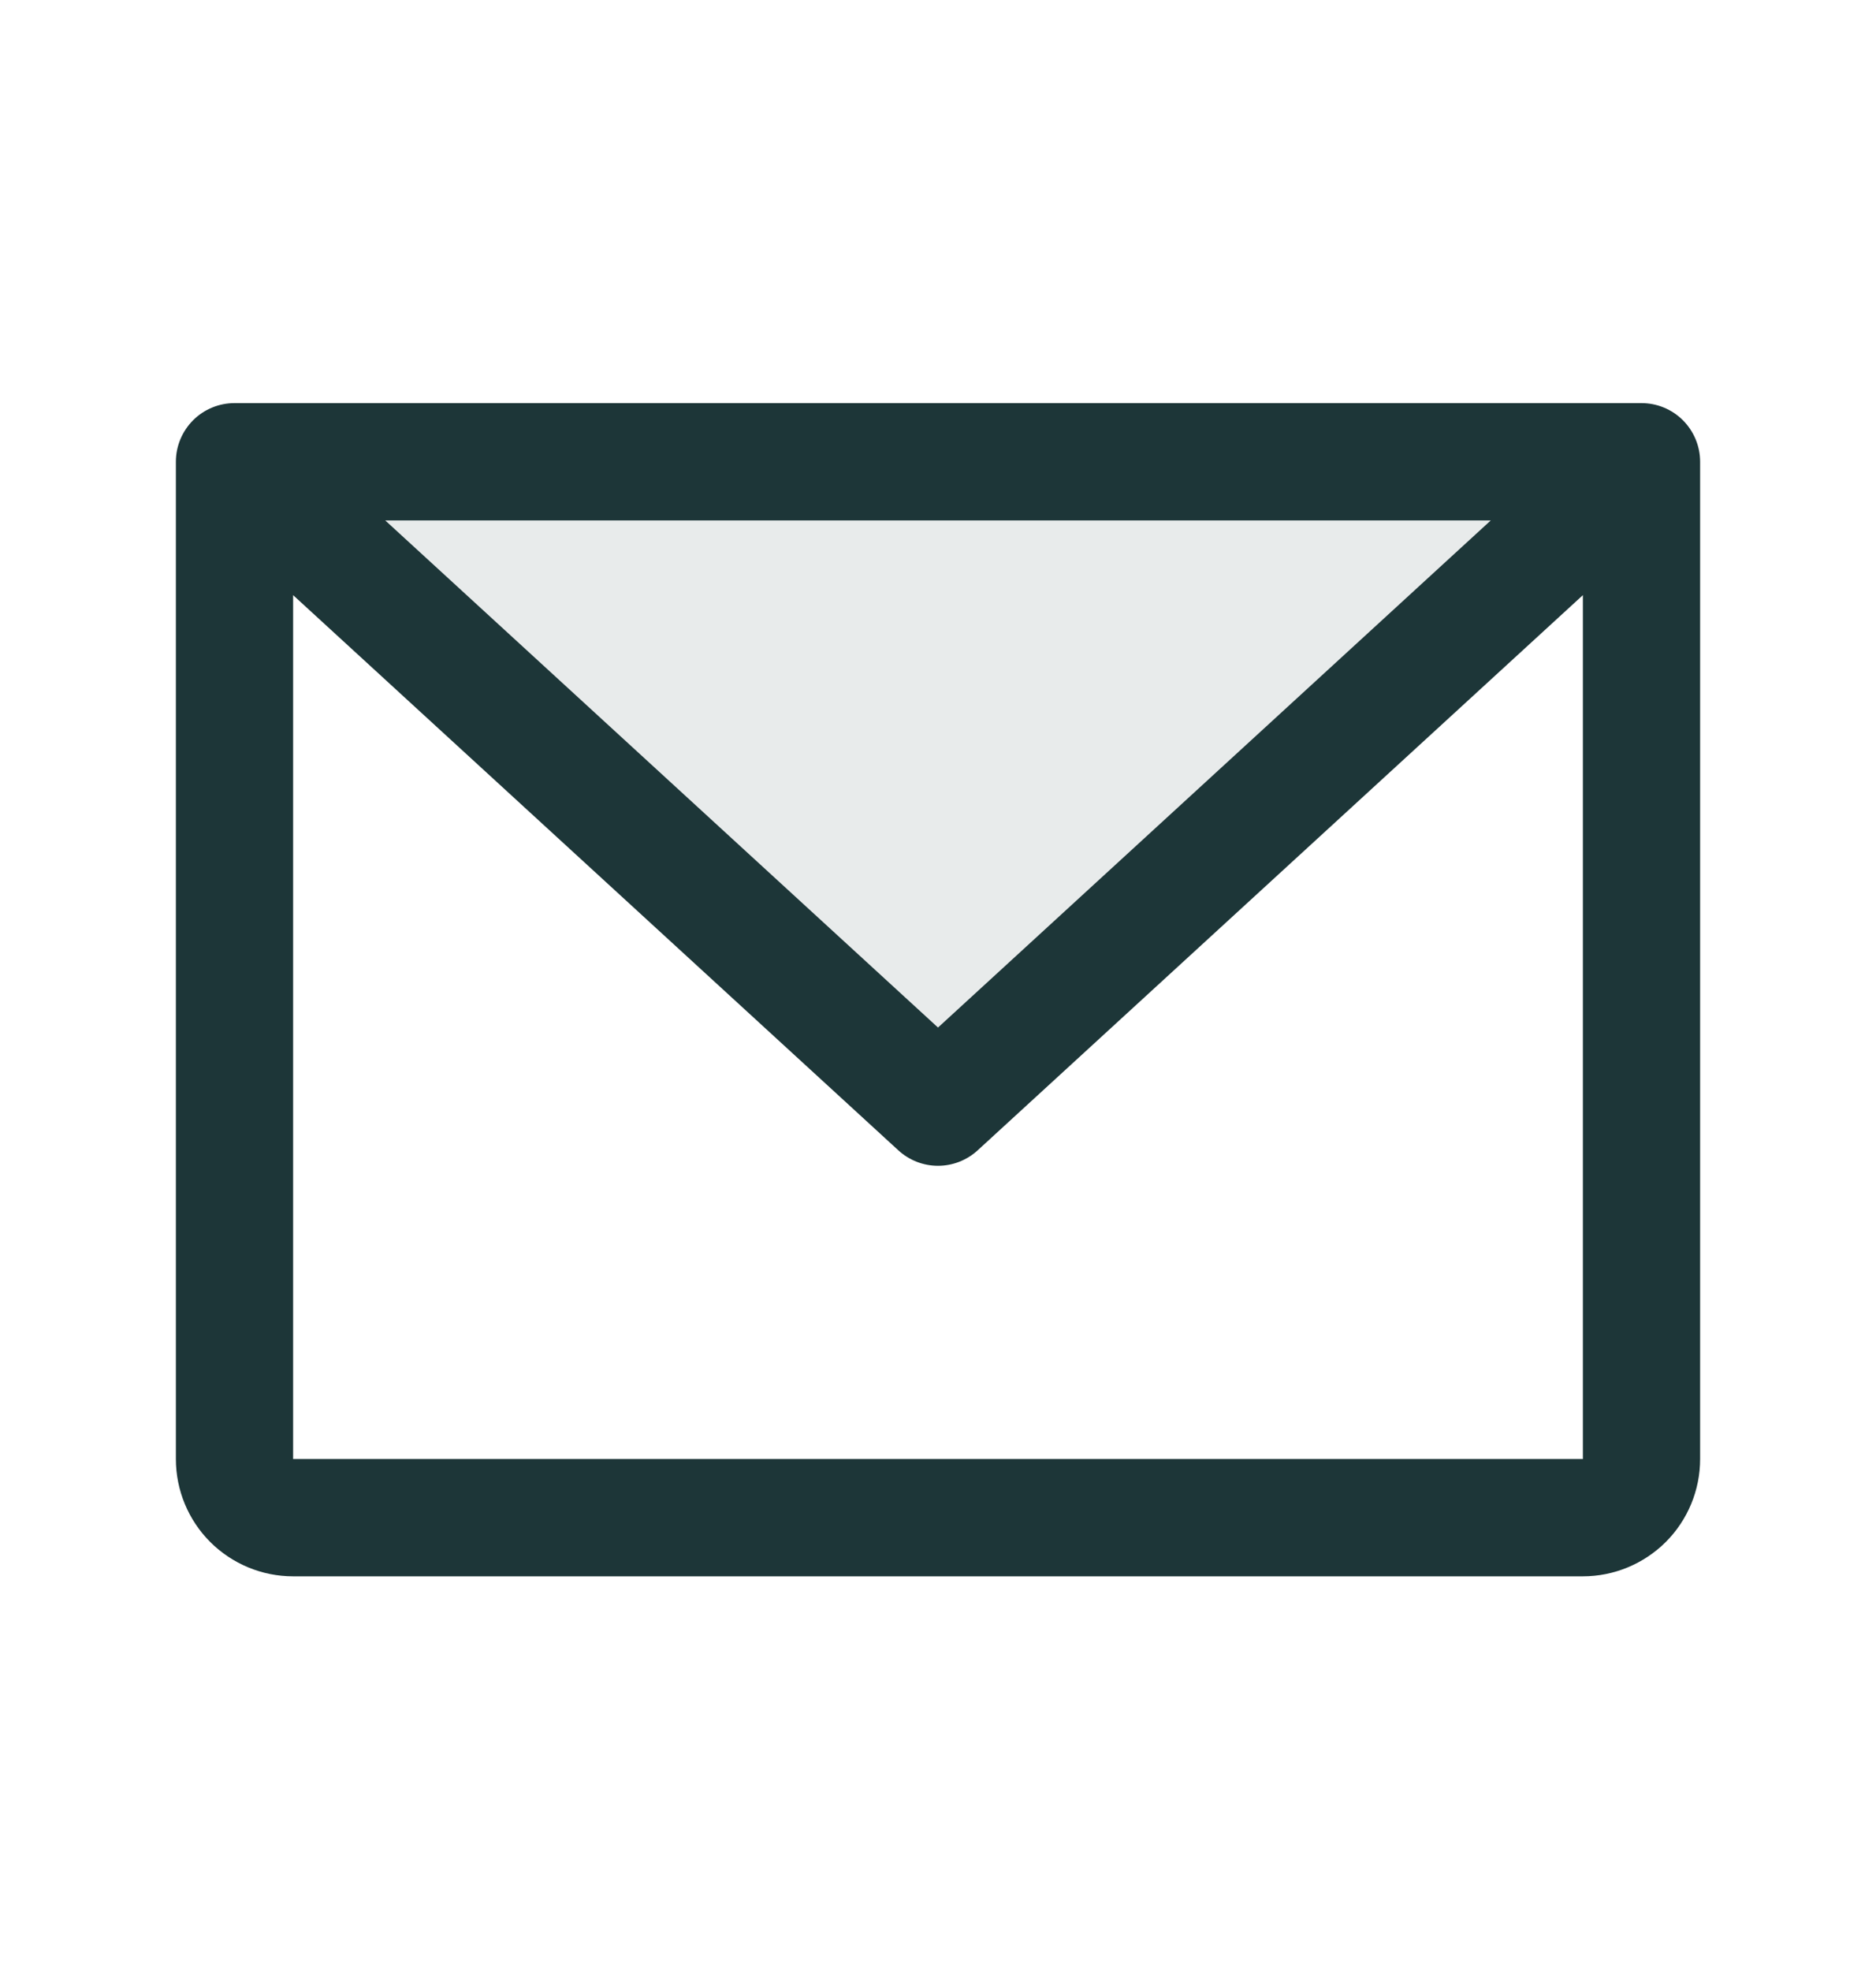 <svg width="20" height="21" viewBox="0 0 20 21" fill="none" xmlns="http://www.w3.org/2000/svg">
<g id="EnvelopeSimple">
<path id="Vector" d="M17.5 4.92L10 11.795L2.5 4.92H17.5Z" fill="#1D3638" fill-opacity="0.1"/>
<path id="Vector_2" d="M17.5 4.295H2.5C2.334 4.295 2.175 4.361 2.058 4.478C1.941 4.596 1.875 4.754 1.875 4.92V15.545C1.875 15.877 2.007 16.195 2.241 16.429C2.476 16.663 2.793 16.795 3.125 16.795H16.875C17.206 16.795 17.524 16.663 17.759 16.429C17.993 16.195 18.125 15.877 18.125 15.545V4.92C18.125 4.754 18.059 4.596 17.942 4.478C17.825 4.361 17.666 4.295 17.5 4.295ZM15.893 5.545L10 10.948L4.107 5.545H15.893ZM16.875 15.545H3.125V6.341L9.577 12.256C9.693 12.362 9.843 12.421 10 12.421C10.156 12.421 10.307 12.362 10.423 12.256L16.875 6.341V15.545Z" fill="#1D3638"/>
</g>
</svg>
